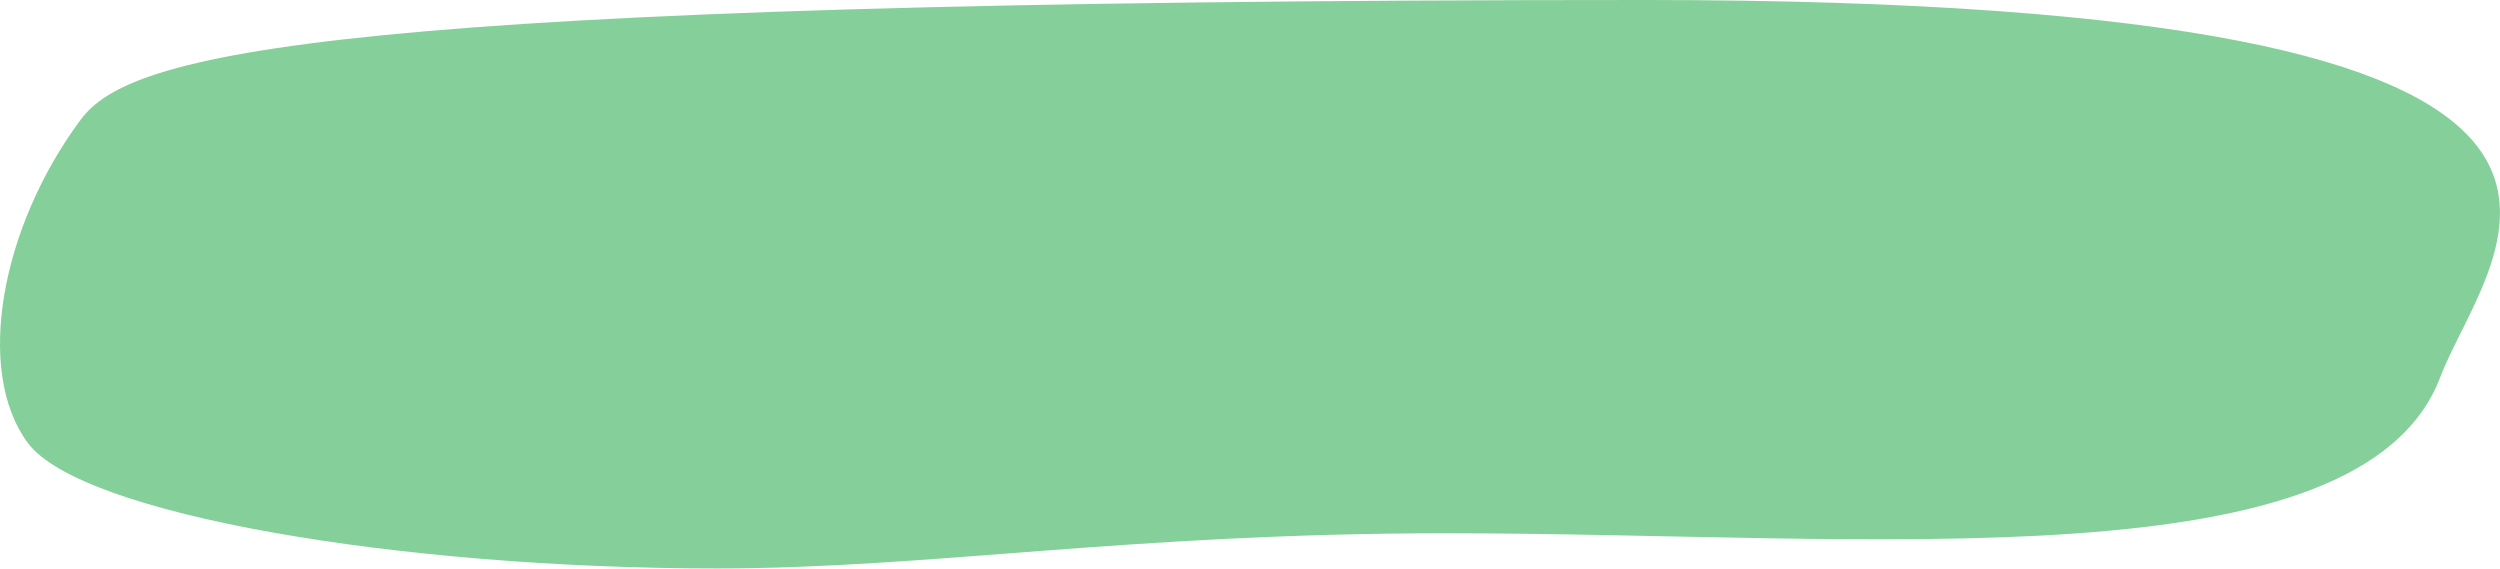<?xml version="1.0" encoding="UTF-8"?> <svg xmlns="http://www.w3.org/2000/svg" width="299" height="68" viewBox="0 0 299 68" fill="none"><path d="M291.865 45.087C282.351 70.136 223.738 63.779 173 63.779C134.862 63.779 111.13 67.987 85.762 67.987C47.714 67.987 9.65 61.546 3.313 52.958C-3.024 44.37 0.078 27.194 9.65 14.311C15.497 6.441 38.029 0 196.732 0C328 -0 297.679 29.777 291.865 45.087Z" fill="#85D09A"></path></svg> 